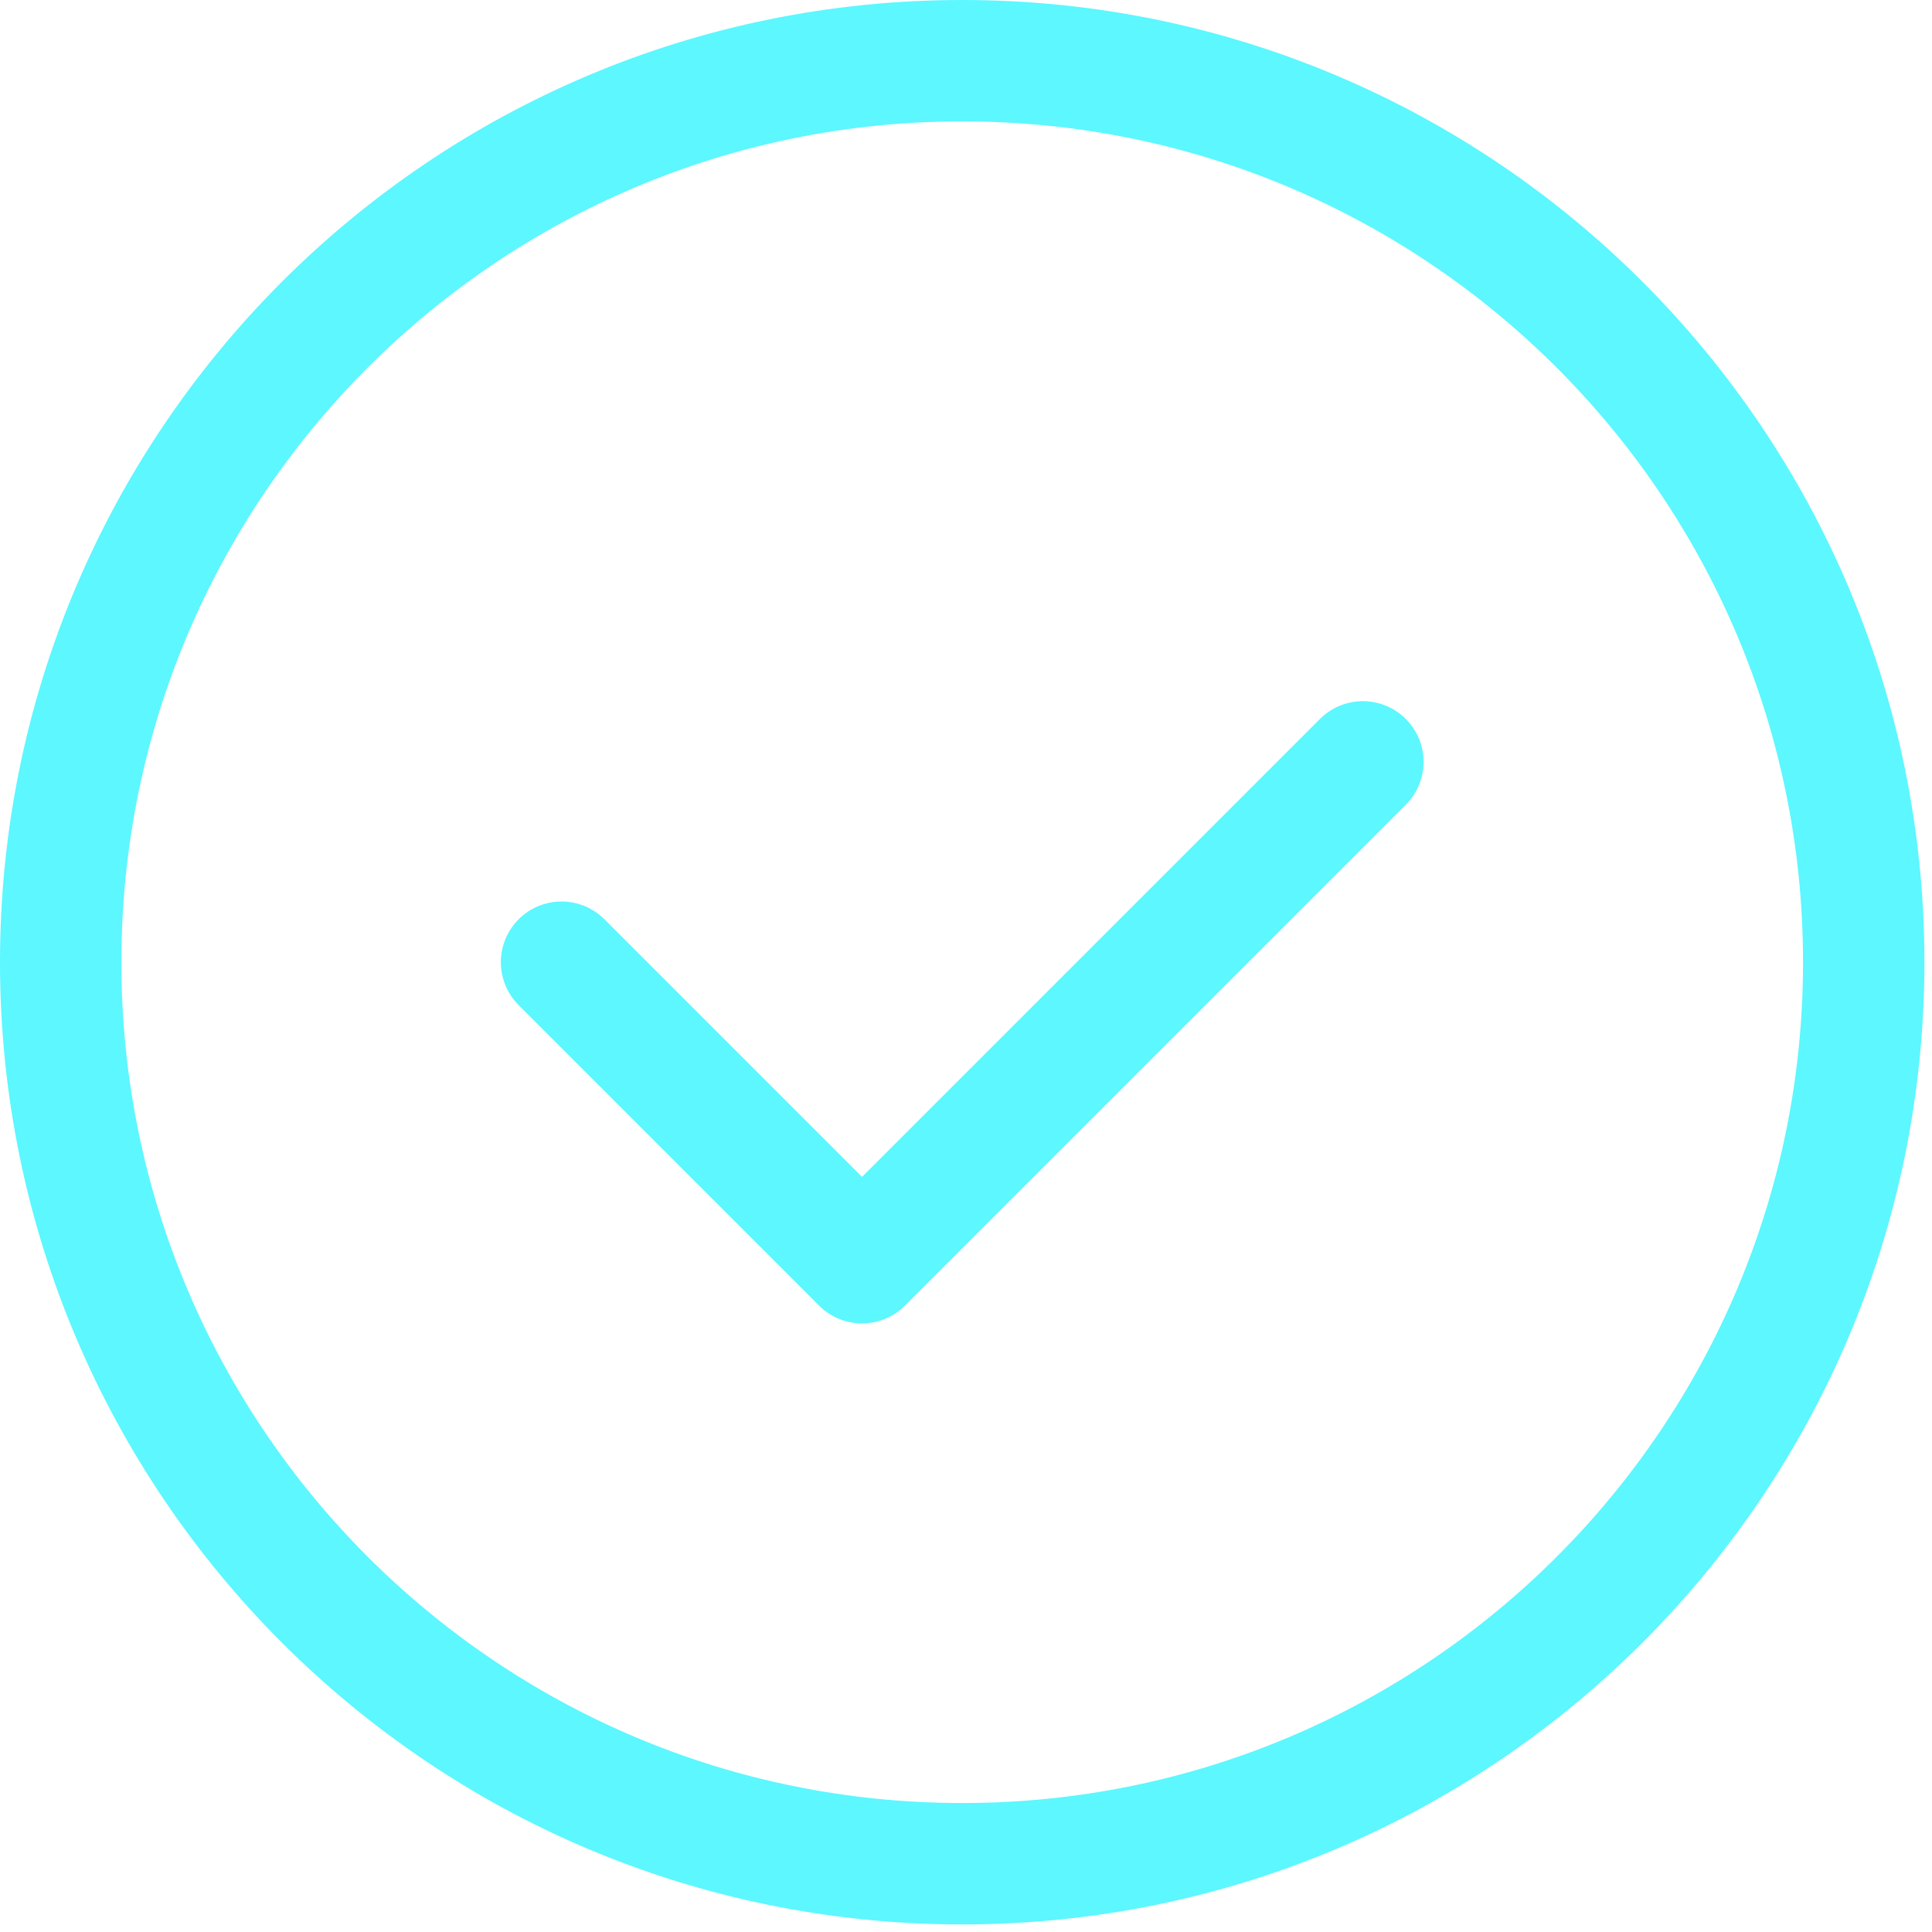 <?xml version="1.0" encoding="UTF-8"?> <svg xmlns="http://www.w3.org/2000/svg" width="191" height="191" viewBox="0 0 191 191" fill="none"><path d="M6 95.125C6 45.908 45.908 6 95.125 6C144.342 6 184.25 45.908 184.25 95.125C184.25 144.342 144.342 184.25 95.125 184.25C45.908 184.25 6 144.342 6 95.125Z" stroke="#5CF7FF" stroke-width="12" stroke-linecap="round" stroke-linejoin="round"></path><path d="M55.514 95.125L85.222 124.833L134.736 75.319" stroke="#5CF7FF" stroke-width="12" stroke-linecap="round" stroke-linejoin="round"></path></svg> 